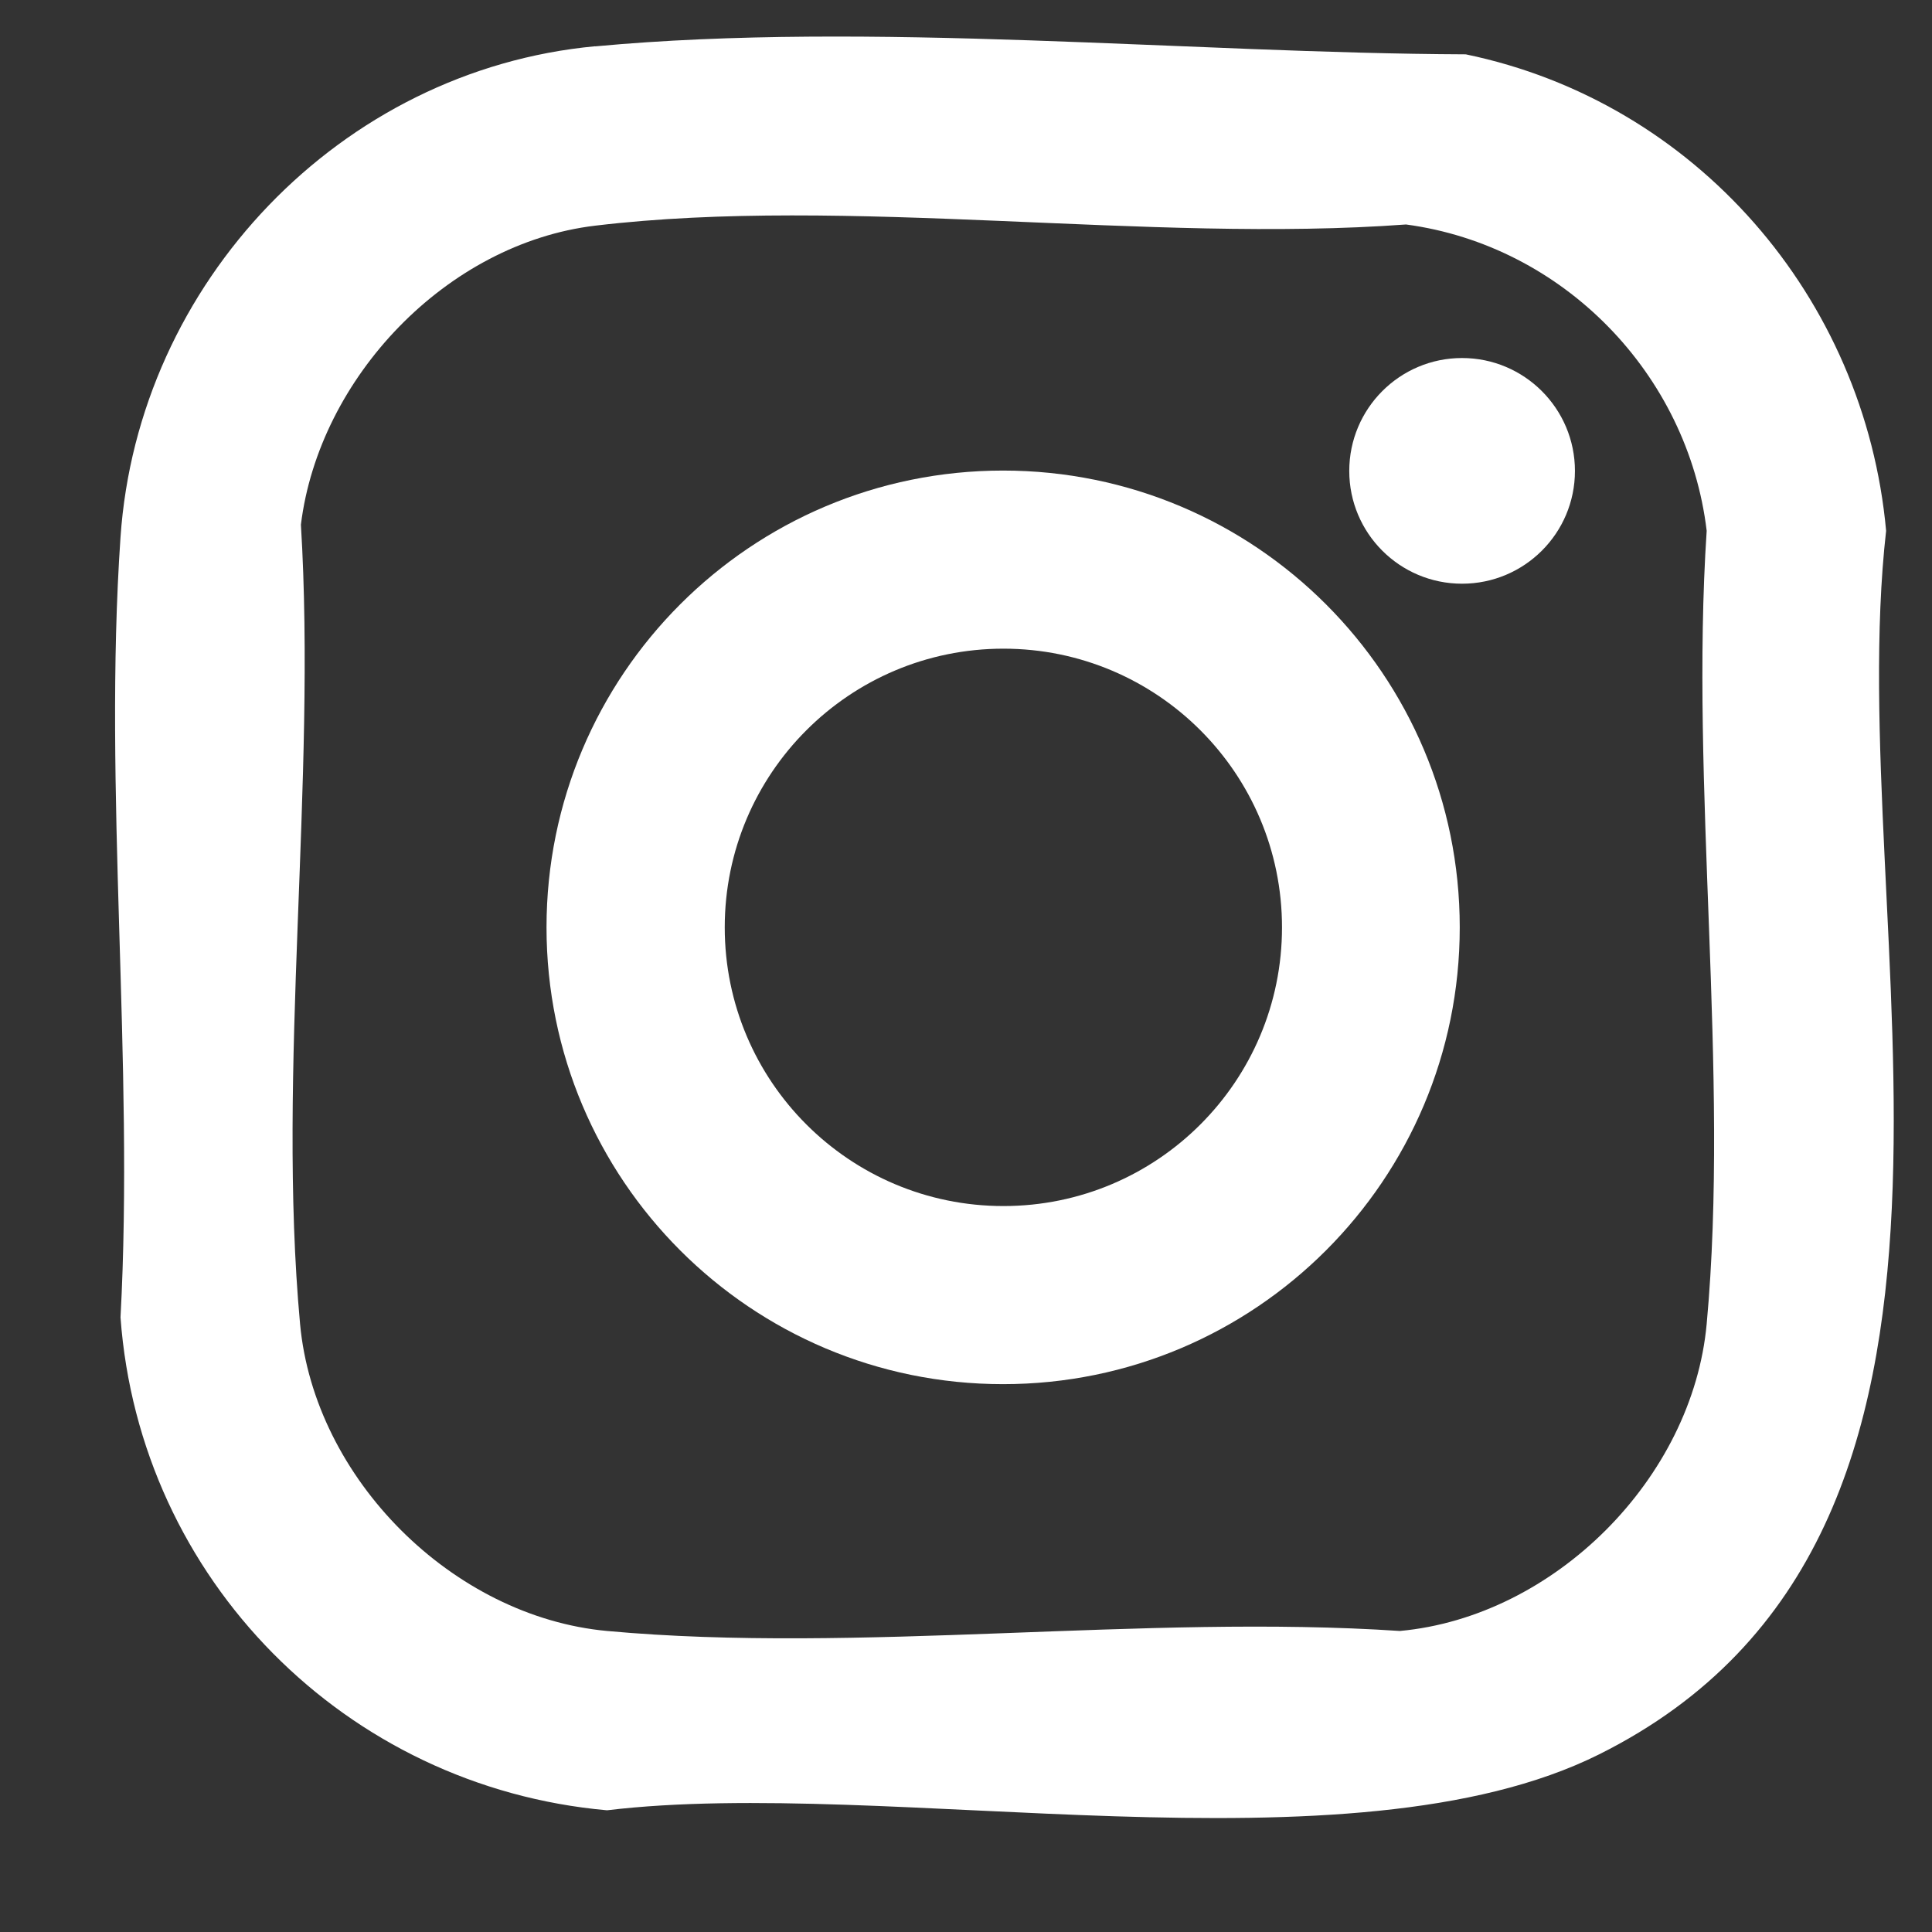 <svg width="16" height="16" viewBox="0 0 16 16" fill="none" xmlns="http://www.w3.org/2000/svg">
<rect x="0" y="0" width="16" height="16" fill="#333333" stroke="none"/>
<path d="M4.929 0.384C7.202 0.172 9.848 0.441 12.139 0.45C14.04 0.844 15.444 2.461 15.62 4.396C15.249 7.668 16.909 12.7 13.243 14.529C11.178 15.559 7.353 14.712 5.027 14.992C2.864 14.8 1.156 13.079 0.998 10.91C1.112 8.799 0.854 6.543 0.998 4.449C1.142 2.343 2.819 0.58 4.929 0.383L4.929 0.384ZM4.928 1.869C3.7 2.016 2.642 3.127 2.492 4.345C2.622 6.475 2.292 8.864 2.485 10.964C2.603 12.246 3.749 13.389 5.027 13.507C7.112 13.698 9.478 13.366 11.593 13.507C12.873 13.389 14.017 12.243 14.134 10.964C14.326 8.878 13.994 6.511 14.134 4.396C13.979 3.096 12.944 2.033 11.644 1.859C9.517 2.016 7.012 1.619 4.928 1.869Z" fill="white"/>
<path d="M12.089 7.68C12.089 9.77 10.396 11.463 8.307 11.463C6.218 11.463 4.526 9.77 4.526 7.68C4.526 5.59 6.218 3.897 8.307 3.897C10.396 3.897 12.089 5.59 12.089 7.68ZM10.617 7.68C10.617 6.405 9.584 5.372 8.31 5.372C7.035 5.372 6.002 6.405 6.002 7.68C6.002 8.955 7.035 9.988 8.31 9.988C9.584 9.988 10.617 8.955 10.617 7.68Z" fill="white"/>
<path d="M12.108 4.834C12.624 4.834 13.043 4.416 13.043 3.9C13.043 3.384 12.624 2.965 12.108 2.965C11.592 2.965 11.174 3.384 11.174 3.9C11.174 4.416 11.592 4.834 12.108 4.834Z" fill="white"/>
</svg>
